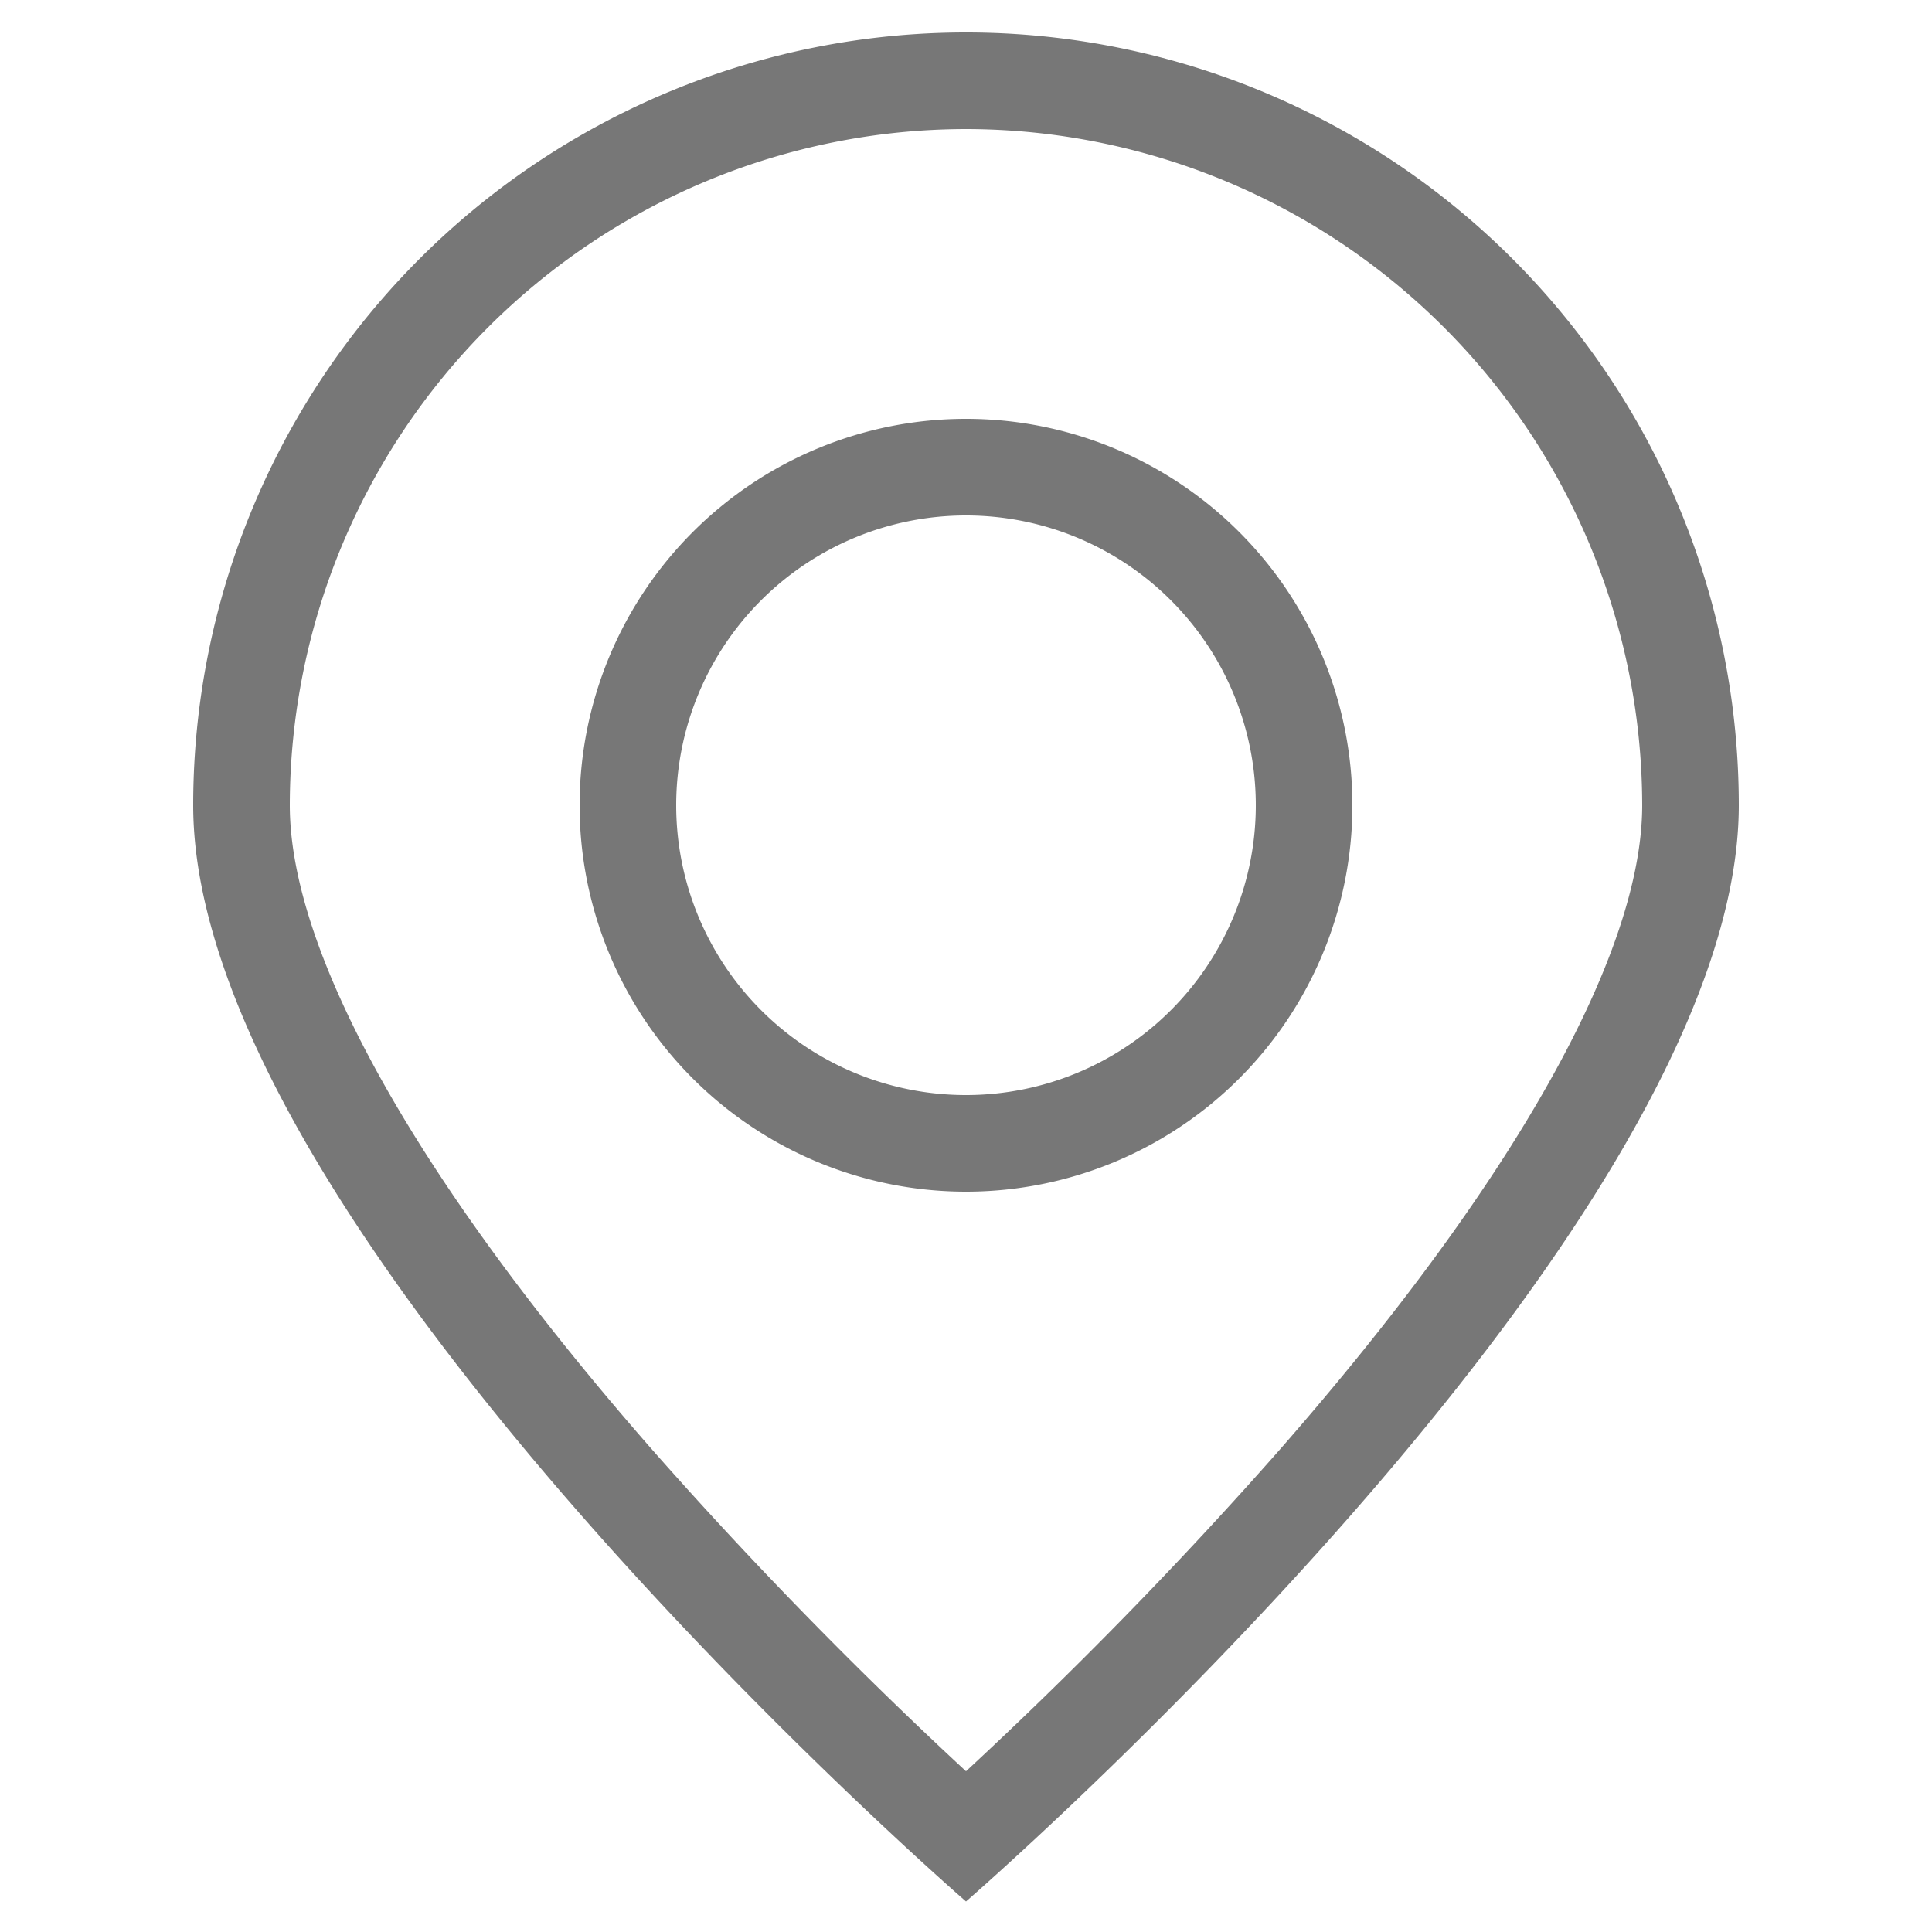 <svg xmlns="http://www.w3.org/2000/svg" width="20" height="20" viewBox="0 0 20 20"><g transform="translate(0)"><rect width="20" height="20" transform="translate(0)" fill="#98a6b5" opacity="0"/><g transform="translate(0)"><rect width="20" height="20" fill="#98a6b5" opacity="0"/><path d="M8,1A7.008,7.008,0,0,0,1,8c0,1.535,1.327,3.9,3.738,6.656A46.142,46.142,0,0,0,8,18a46.1,46.1,0,0,0,3.247-3.328C13.667,11.908,15,9.538,15,8A7.008,7.008,0,0,0,8,1M8,0a8,8,0,0,1,8,8c0,4.418-8,11.348-8,11.348S0,12.418,0,8A8,8,0,0,1,8,0Z" transform="translate(2 0.336)" fill="#777"/><path d="M4,1A3,3,0,1,0,7,4,3,3,0,0,0,4,1M4,0A4,4,0,1,1,0,4,4,4,0,0,1,4,0Z" transform="translate(6 4.336)" fill="#777"/></g></g></svg>